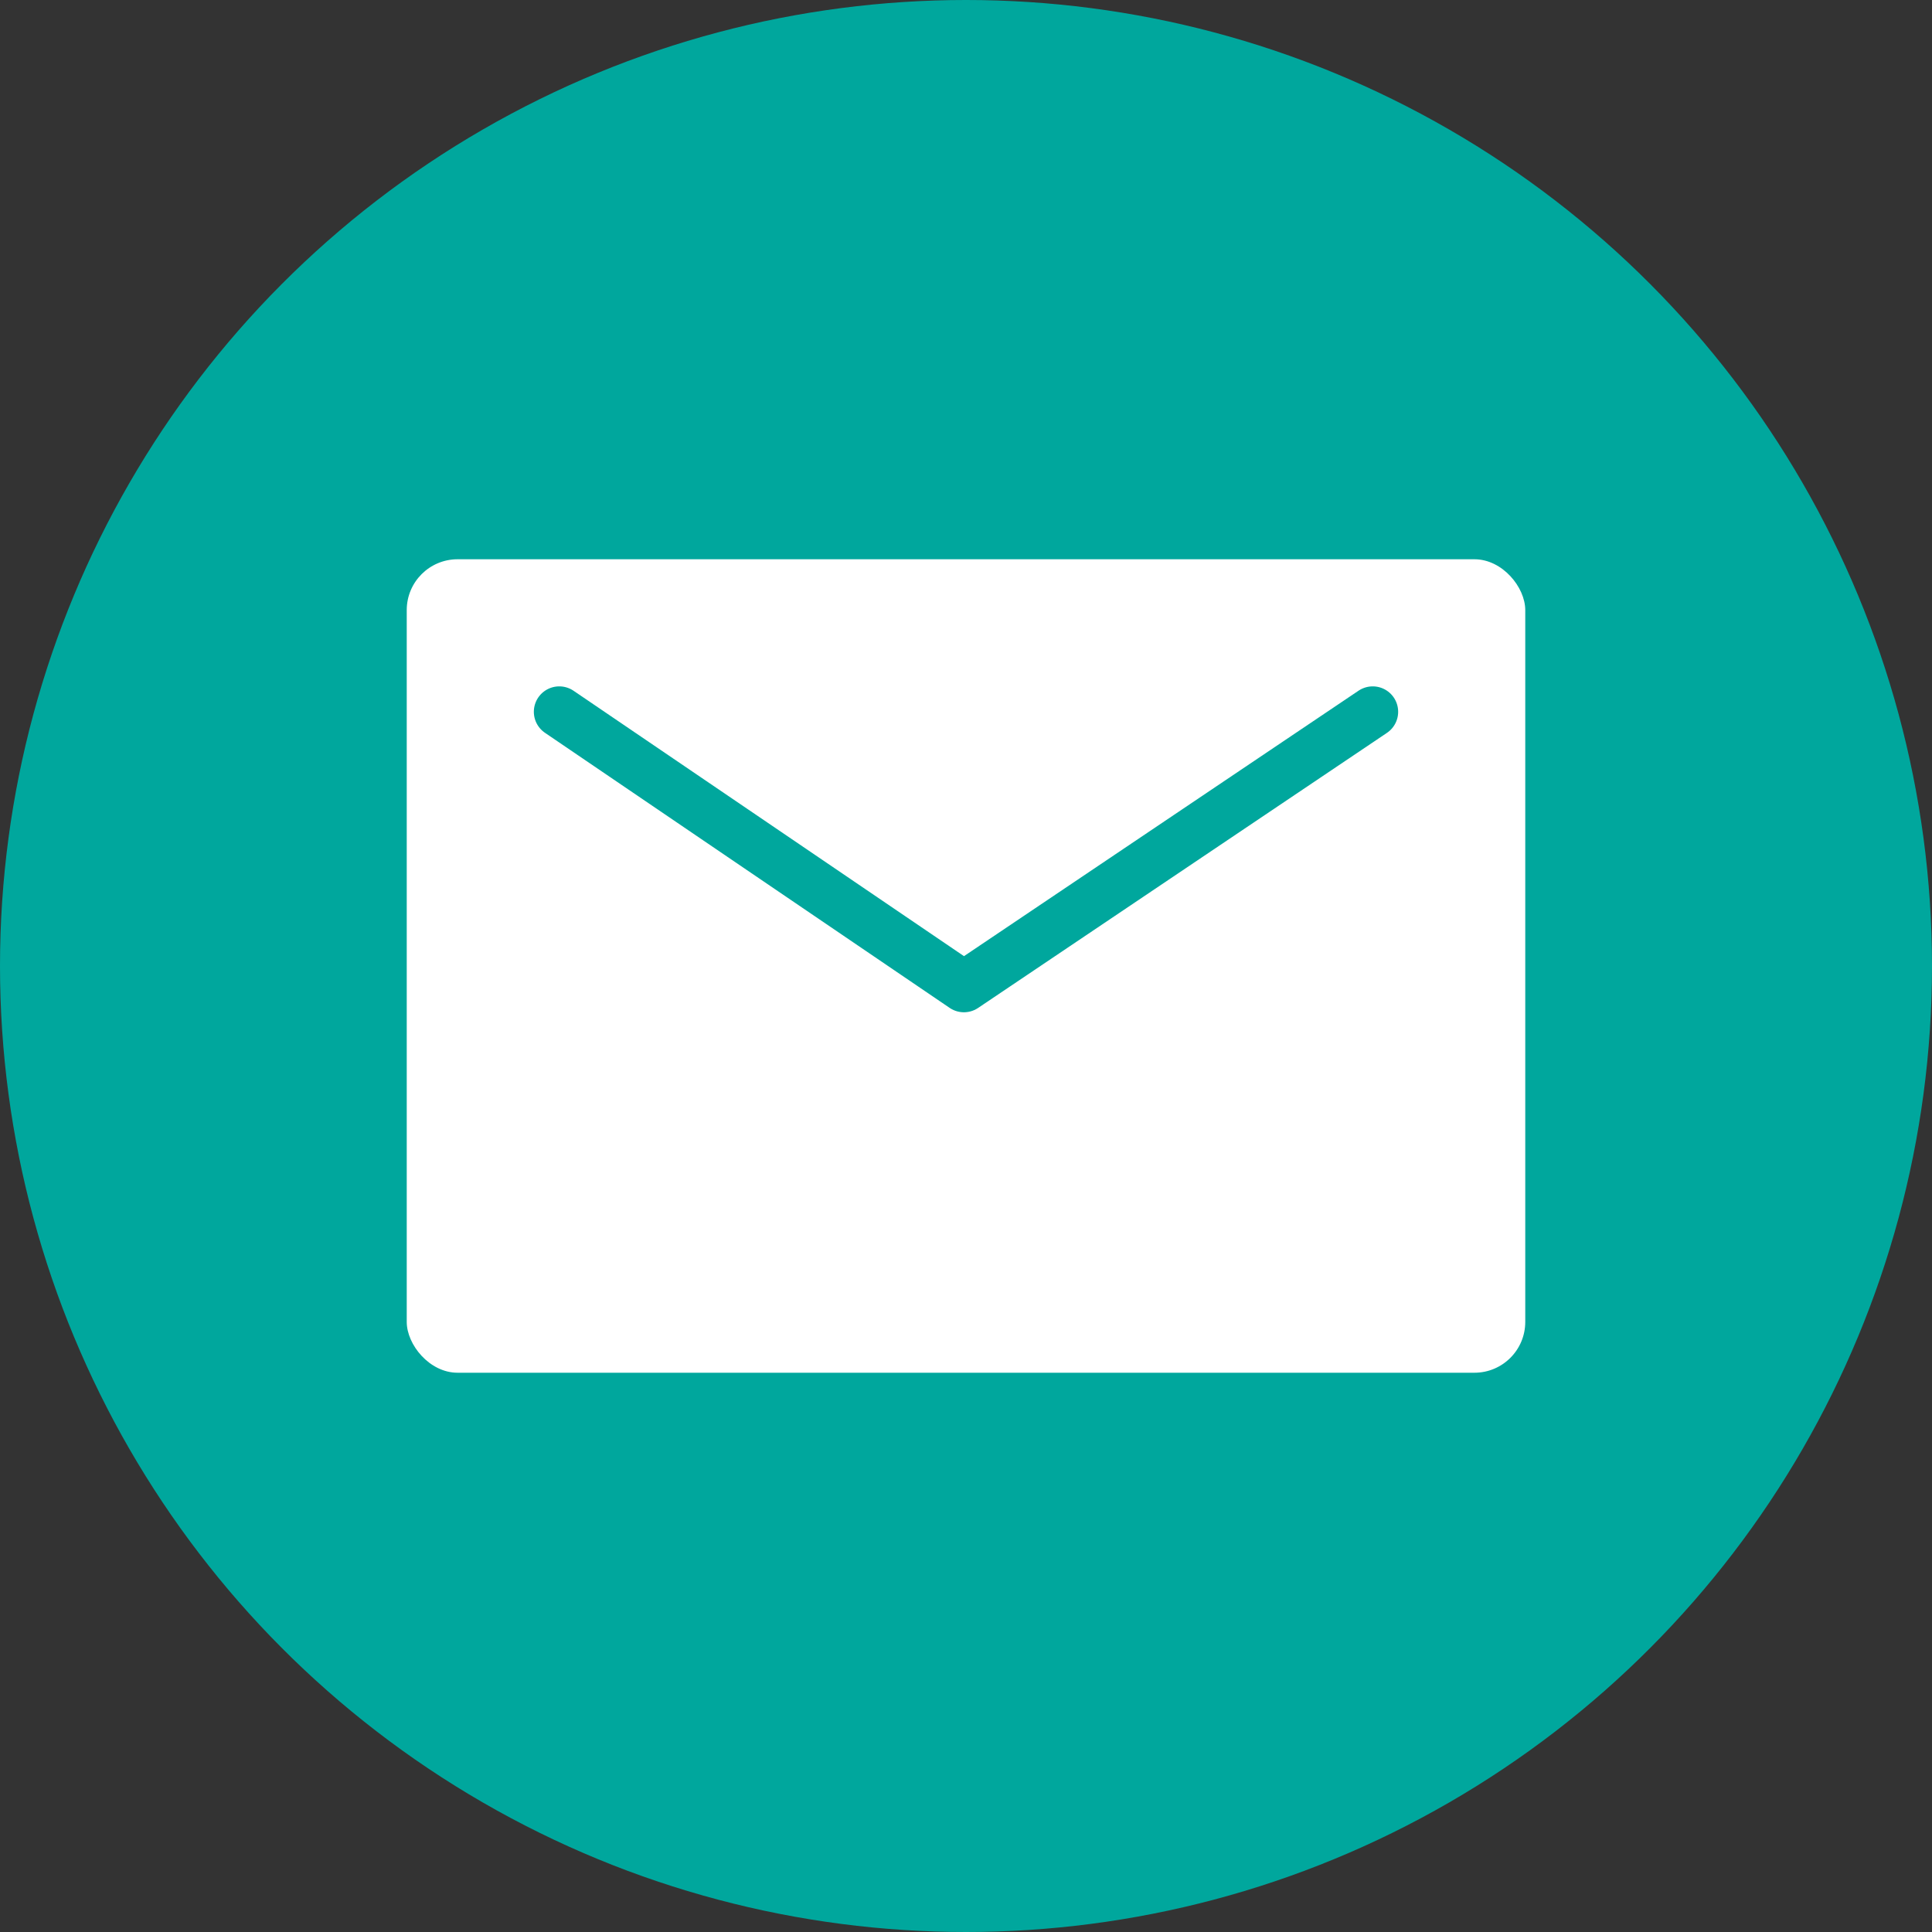 <?xml version="1.0" encoding="UTF-8"?>
<svg width="38px" height="38px" viewBox="0 0 38 38" version="1.1" xmlns="http://www.w3.org/2000/svg" xmlns:xlink="http://www.w3.org/1999/xlink">
    <rect x="0" y="0" width="38" height="38" fill="#333333" stroke="none"/>
    <!-- Generator: Sketch 54.1 (76490) - https://sketchapp.com -->
    <title>instagram-seeklogo.com</title>
    <desc>Created with Sketch.</desc>
    <g id="Page-1" stroke="none" stroke-width="1" fill="none" fill-rule="evenodd">
        <g id="News---Inside" transform="translate(-869, -572)">
            <g id="Group-3" transform="translate(726, 572)">
                <g id="instagram-seeklogo.com" transform="translate(143, 0)">
                    <circle id="Oval" fill="#00A79D" cx="19" cy="19" r="19"></circle>
                    <g id="icon--email" transform="translate(8, 11)">
                        <rect id="Rectangle" fill="#FFFFFF" fill-rule="nonzero" x="0" y="0" width="22" height="16" rx="1"></rect>
                        <polyline id="Path-2" stroke="#00A79D" stroke-linecap="round" stroke-linejoin="round" points="3 3 10.959 8.41 19 3"></polyline>
                    </g>
                </g>
            </g>
        </g>
    </g>
</svg>